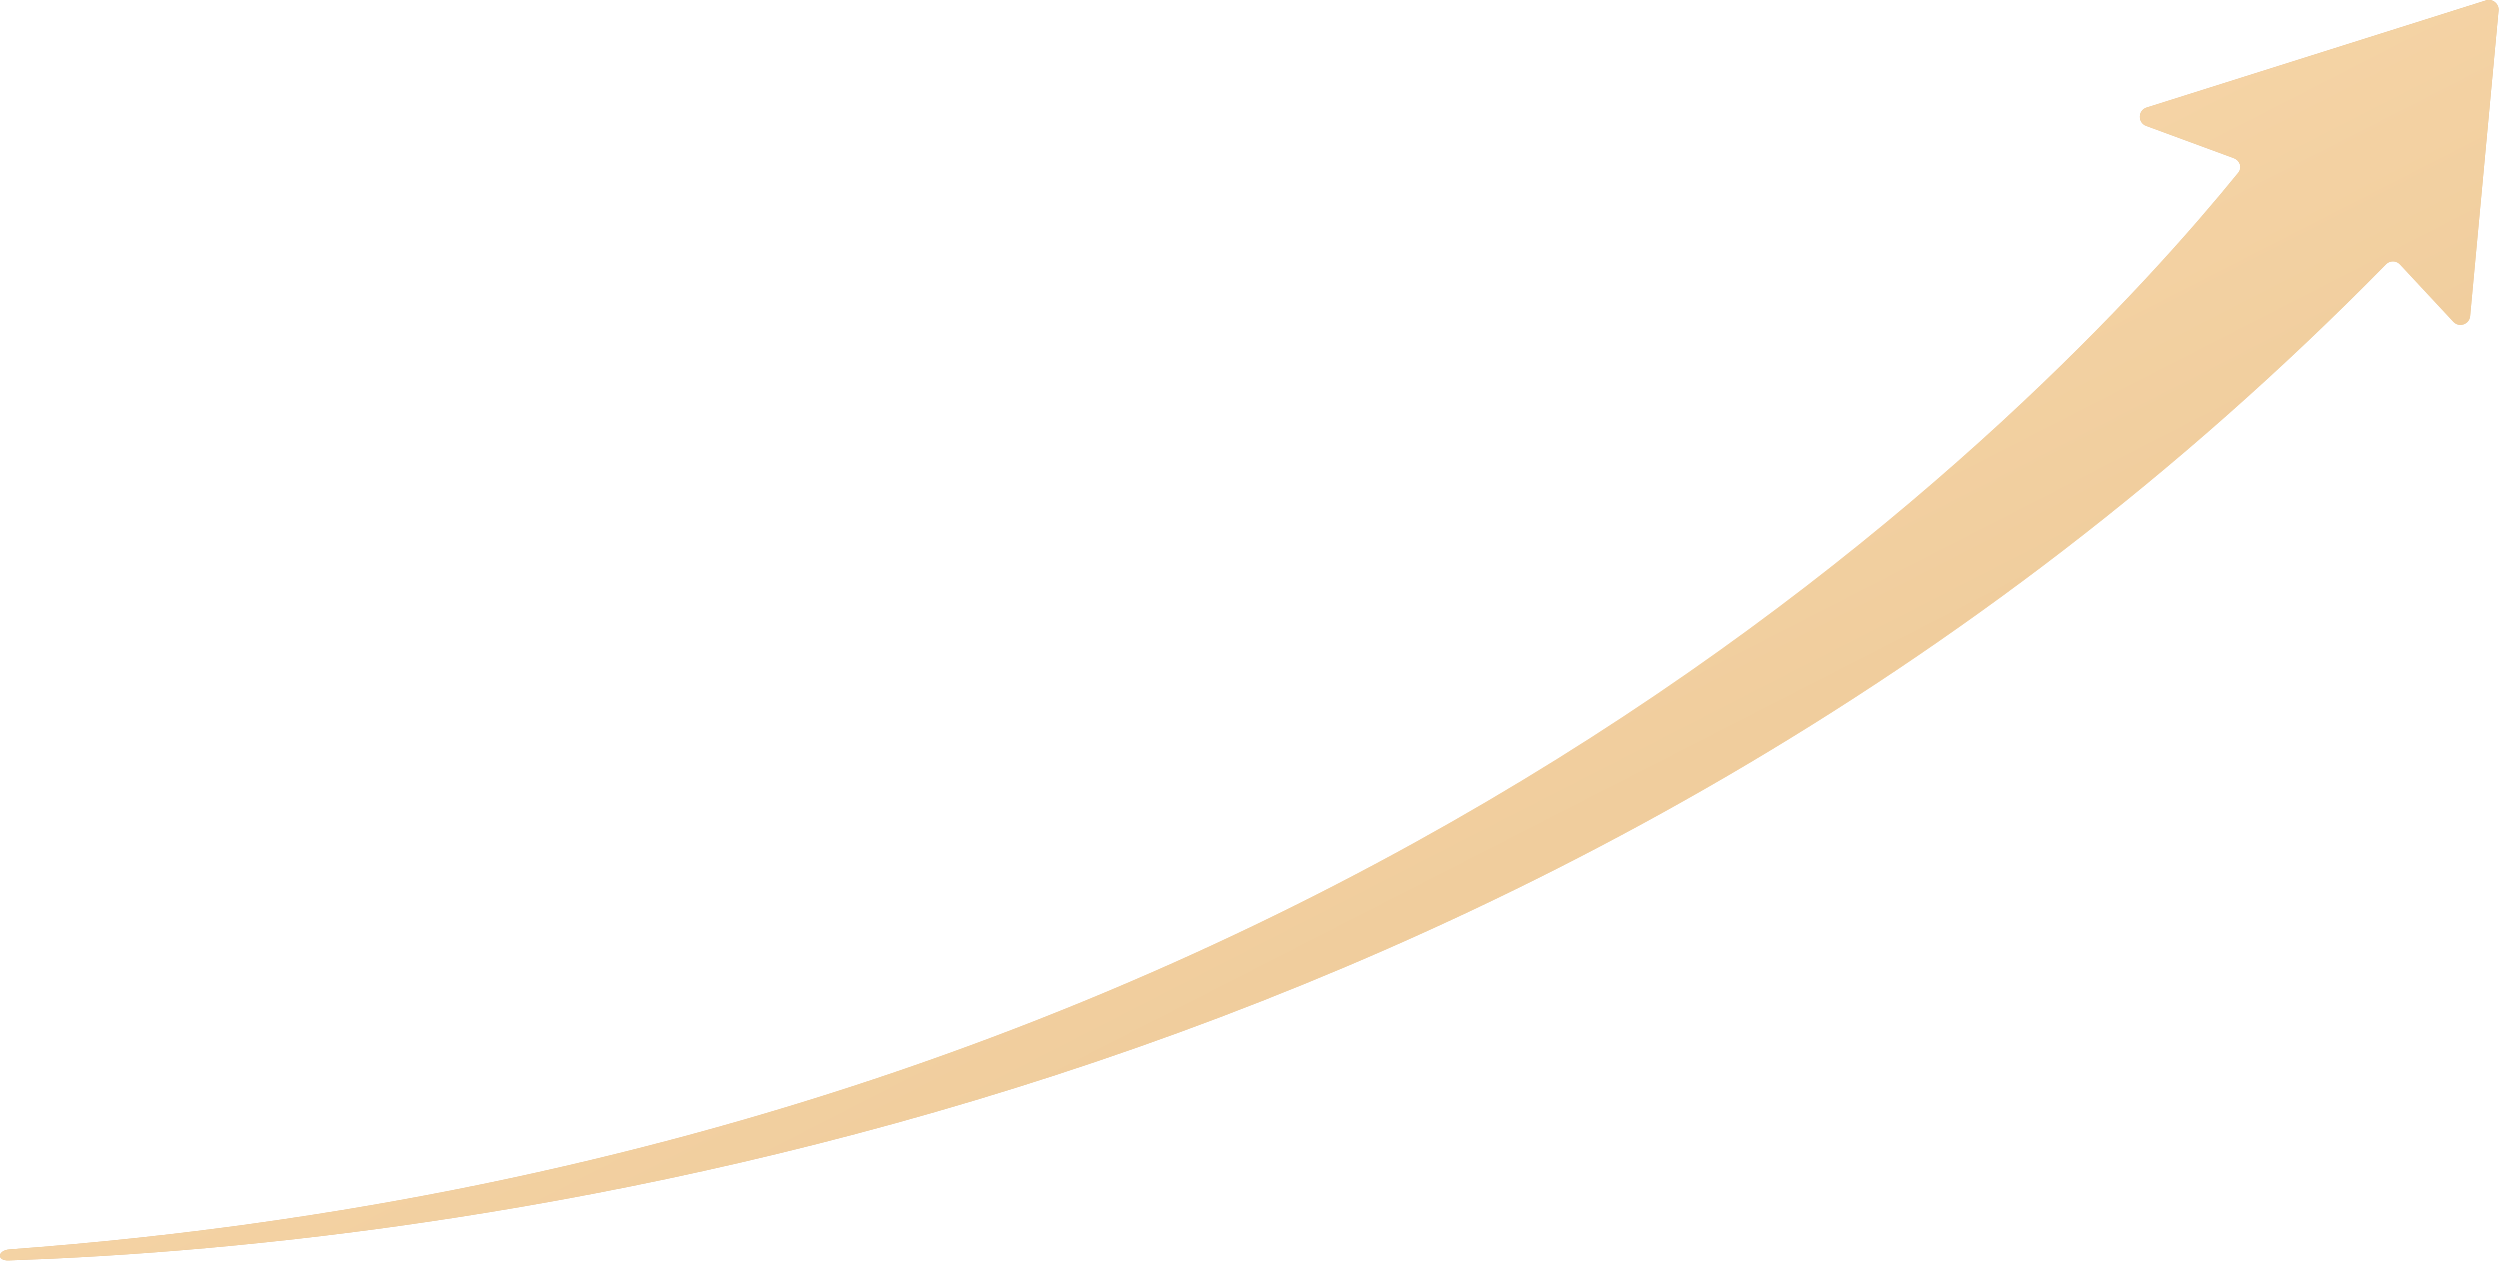 <?xml version="1.0" encoding="UTF-8"?> <svg xmlns="http://www.w3.org/2000/svg" width="776" height="392" viewBox="0 0 776 392" fill="none"> <path fill-rule="evenodd" clip-rule="evenodd" d="M666.192 39.067C663.508 38.079 663.598 34.252 666.326 33.391L771.647 0.142C773.693 -0.504 775.736 1.144 775.538 3.28L766.72 98.113C766.48 100.693 763.303 101.776 761.537 99.879L744.958 82.066C743.79 80.811 741.786 80.813 740.586 82.037C482.041 345.646 144.119 386.392 2.715 391.215C-1.108 391.346 -0.792 388.106 3.023 387.825C418.696 357.274 637.889 123.701 694.78 53.607C696.07 52.017 695.288 49.784 693.367 49.077L666.192 39.067Z" fill="url(#paint0_linear_106_177)"></path> <path fill-rule="evenodd" clip-rule="evenodd" d="M666.192 39.067C663.508 38.079 663.598 34.252 666.326 33.391L771.647 0.142C773.693 -0.504 775.736 1.144 775.538 3.28L766.72 98.113C766.48 100.693 763.303 101.776 761.537 99.879L744.958 82.066C743.79 80.811 741.786 80.813 740.586 82.037C482.041 345.646 144.119 386.392 2.715 391.215C-1.108 391.346 -0.792 388.106 3.023 387.825C418.696 357.274 637.889 123.701 694.78 53.607C696.07 52.017 695.288 49.784 693.367 49.077L666.192 39.067Z" fill="url(#paint1_linear_106_177)"></path> <defs> <linearGradient id="paint0_linear_106_177" x1="389.195" y1="-1.218" x2="389.195" y2="391.531" gradientUnits="userSpaceOnUse"> <stop stop-color="#DFB781"></stop> <stop offset="0.529" stop-color="#F6D5A7"></stop> <stop offset="1" stop-color="#DFB781"></stop> </linearGradient> <linearGradient id="paint1_linear_106_177" x1="-441.184" y1="-141.953" x2="103.226" y2="921.347" gradientUnits="userSpaceOnUse"> <stop stop-color="#DFB781"></stop> <stop offset="0.529" stop-color="#F6D5A7"></stop> <stop offset="1" stop-color="#DFB781"></stop> </linearGradient> </defs> </svg> 